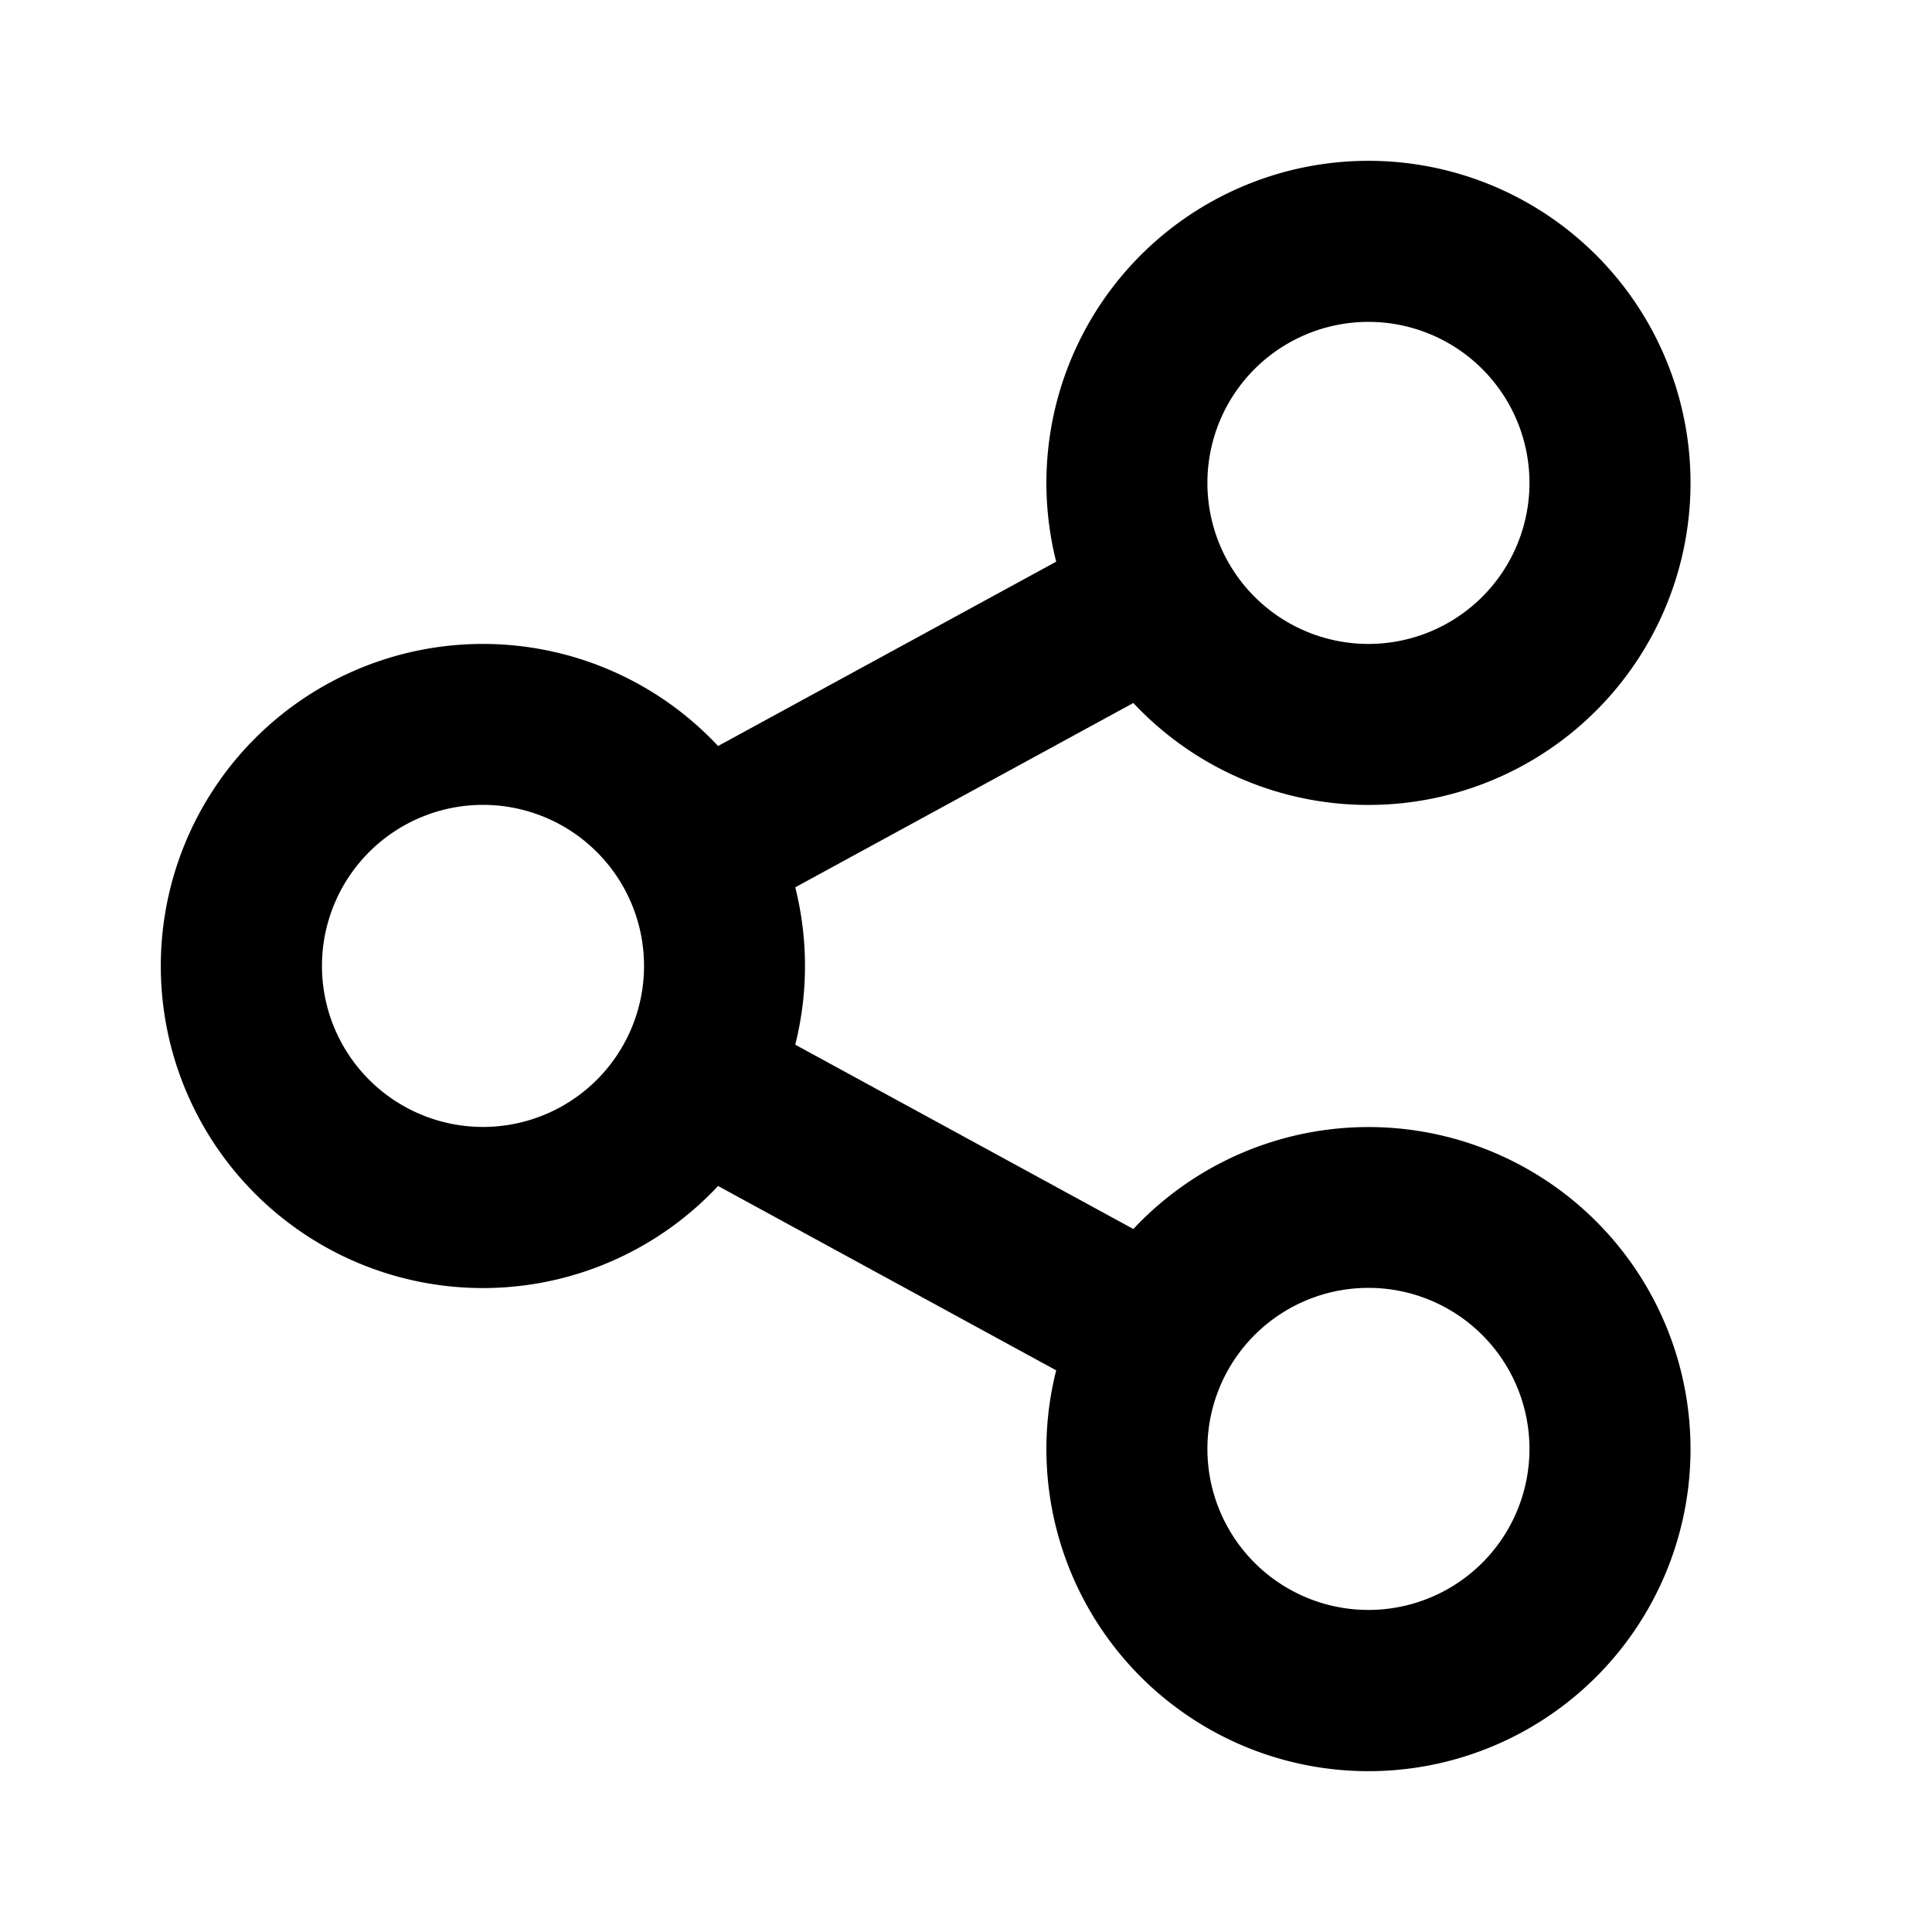 <svg xmlns="http://www.w3.org/2000/svg" viewBox="0 0 1024 1024" version="1.1"><path d="M559.8 726.3l-179.2-97.7a170.7 170.7 0 1 1 0-233.2l179.2-97.7a170.7 170.7 0 1 1 40.9 74.9l-179.2 97.7a171 171 0 0 1 0 83.4l179.2 97.7a170.7 170.7 0 1 1-40.9 74.9zM256 597.3a85.3 85.3 0 1 0 0-170.7 85.3 85.3 0 0 0 0 170.7z m469.3-256a85.3 85.3 0 1 0 0-170.7 85.3 85.3 0 0 0 0 170.7z m0 512a85.3 85.3 0 1 0 0-170.7 85.3 85.3 0 0 0 0 170.7z" p-id="20433"></path></svg>